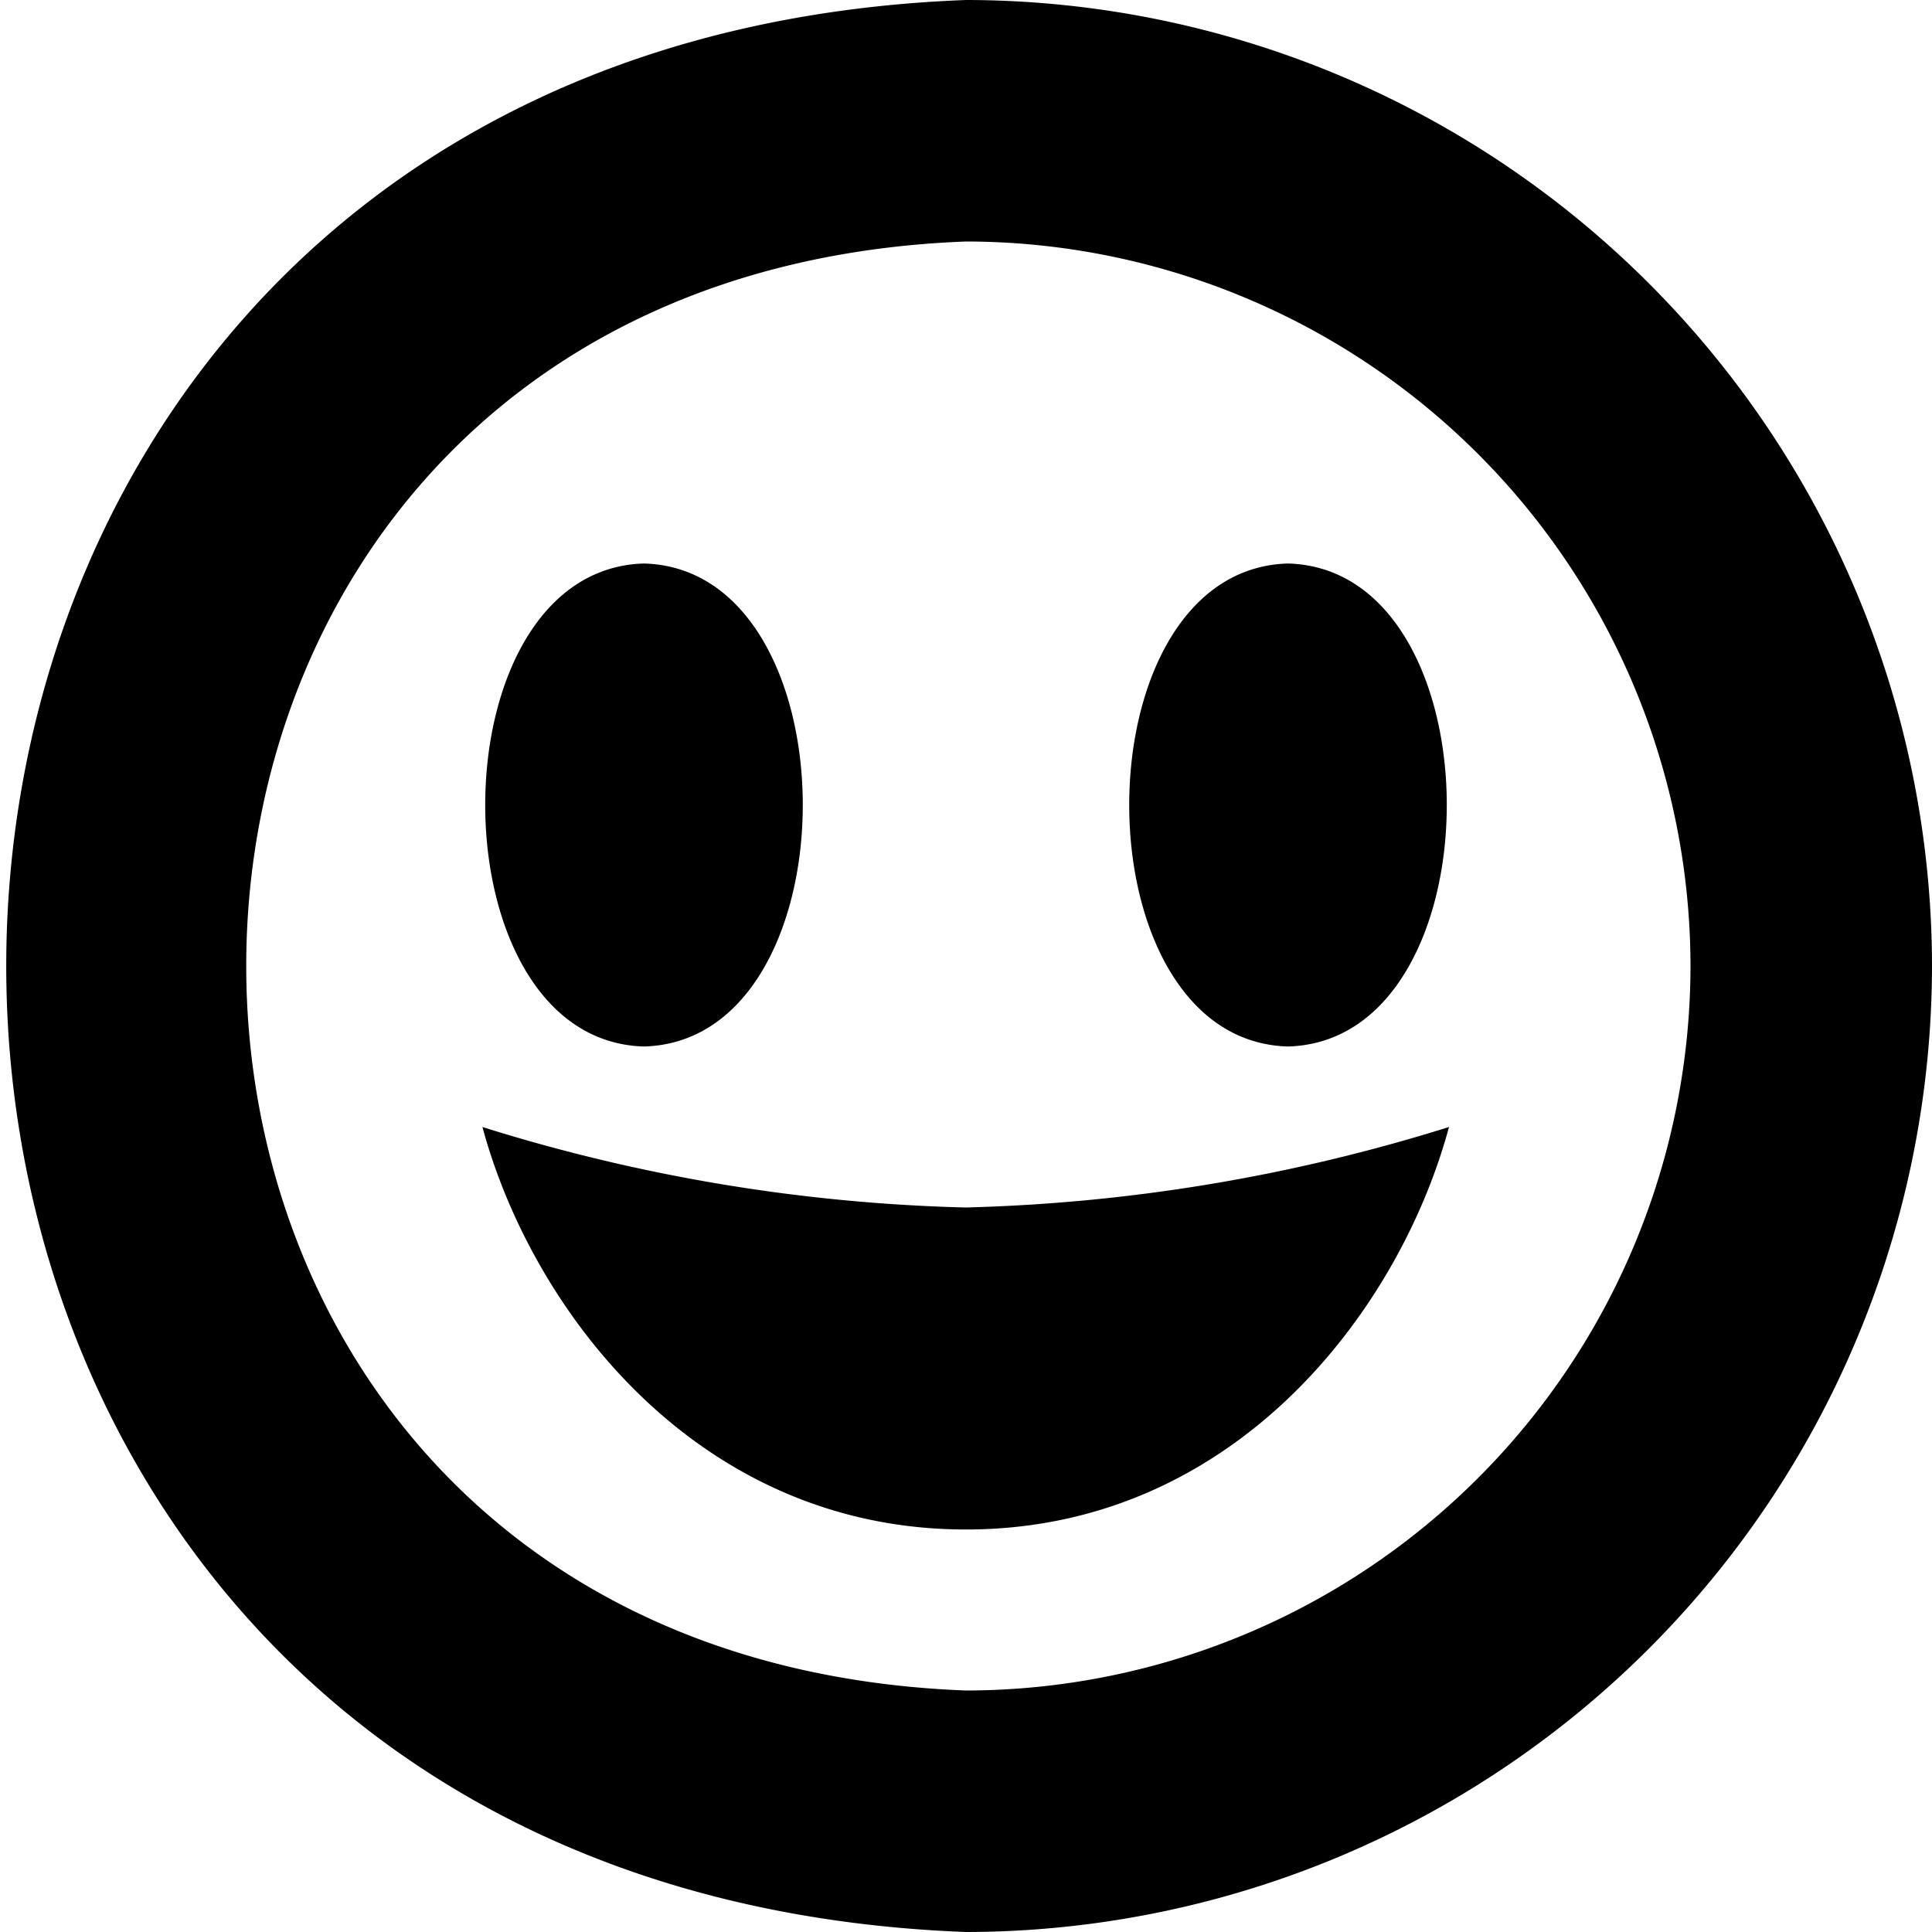<?xml version="1.0" encoding="UTF-8"?>
<svg xmlns="http://www.w3.org/2000/svg" id="Layer_1" data-name="Layer 1" viewBox="0 0 24 24" width="512" height="512"><path d="M11.993,15A21.923,21.923,0,0,0,18,14c-.615,2.28-2.664,5-6,5s-5.392-2.72-6.007-5A21.841,21.841,0,0,0,11.993,15ZM8,13c2.63-.074,2.63-5.927,0-6C5.37,7.074,5.37,12.927,8,13Zm8-6c-2.63.074-2.63,5.927,0,6C18.63,12.926,18.63,7.073,16,7Zm8,5A12.013,12.013,0,0,1,12,24C-3.9,23.4-3.893.6,12,0A12.013,12.013,0,0,1,24,12Zm-3,0a9.011,9.011,0,0,0-9-9C.077,3.453.08,20.549,12,21A9.011,9.011,0,0,0,21,12Z"/></svg>
